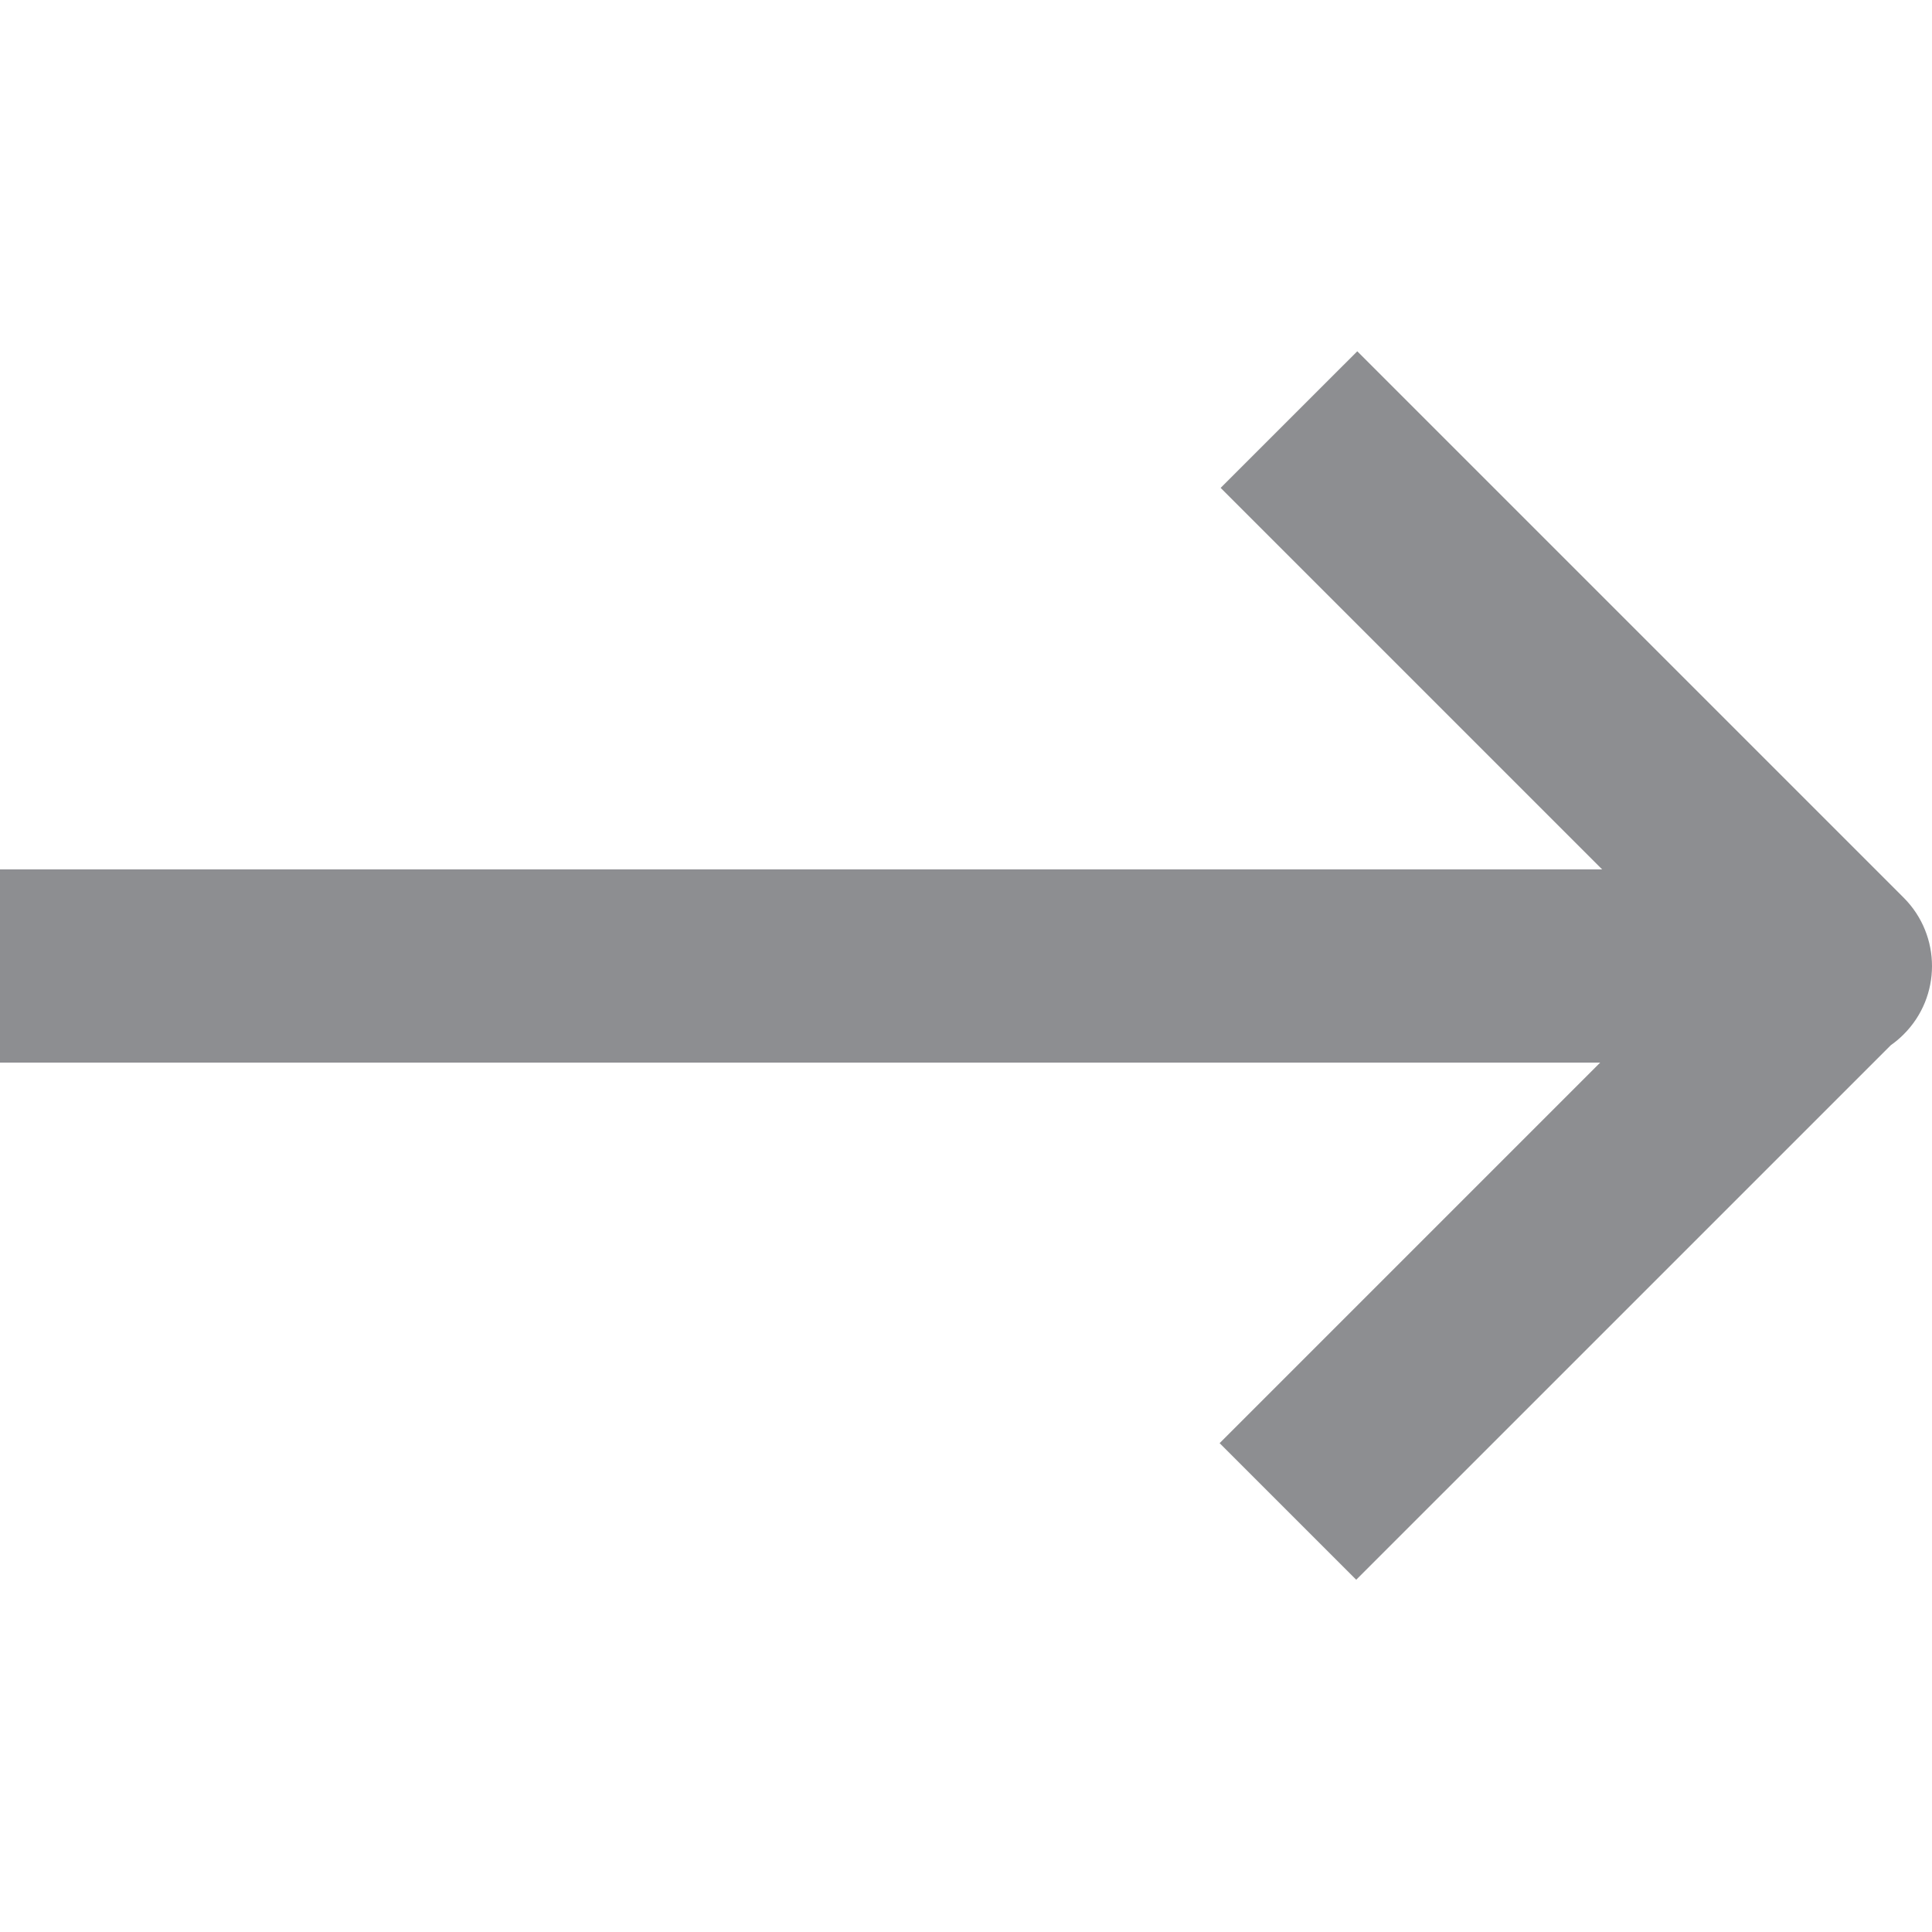 <svg width="40" height="40" viewBox="0 0 40 40" fill="none" xmlns="http://www.w3.org/2000/svg">
<path fill-rule="evenodd" clip-rule="evenodd" d="M39.37 18.542C39.378 18.55 39.385 18.557 39.393 18.565C39.401 18.573 39.408 18.581 39.416 18.588C40.195 19.37 40.195 20.635 39.414 21.415C39.33 21.499 39.241 21.574 39.147 21.64L28.079 32.707L25.251 29.879L33.13 22H0V18H33.171L25.272 10.101L28.101 7.273L39.37 18.542Z" fill="#8D8E91"/>
</svg>
